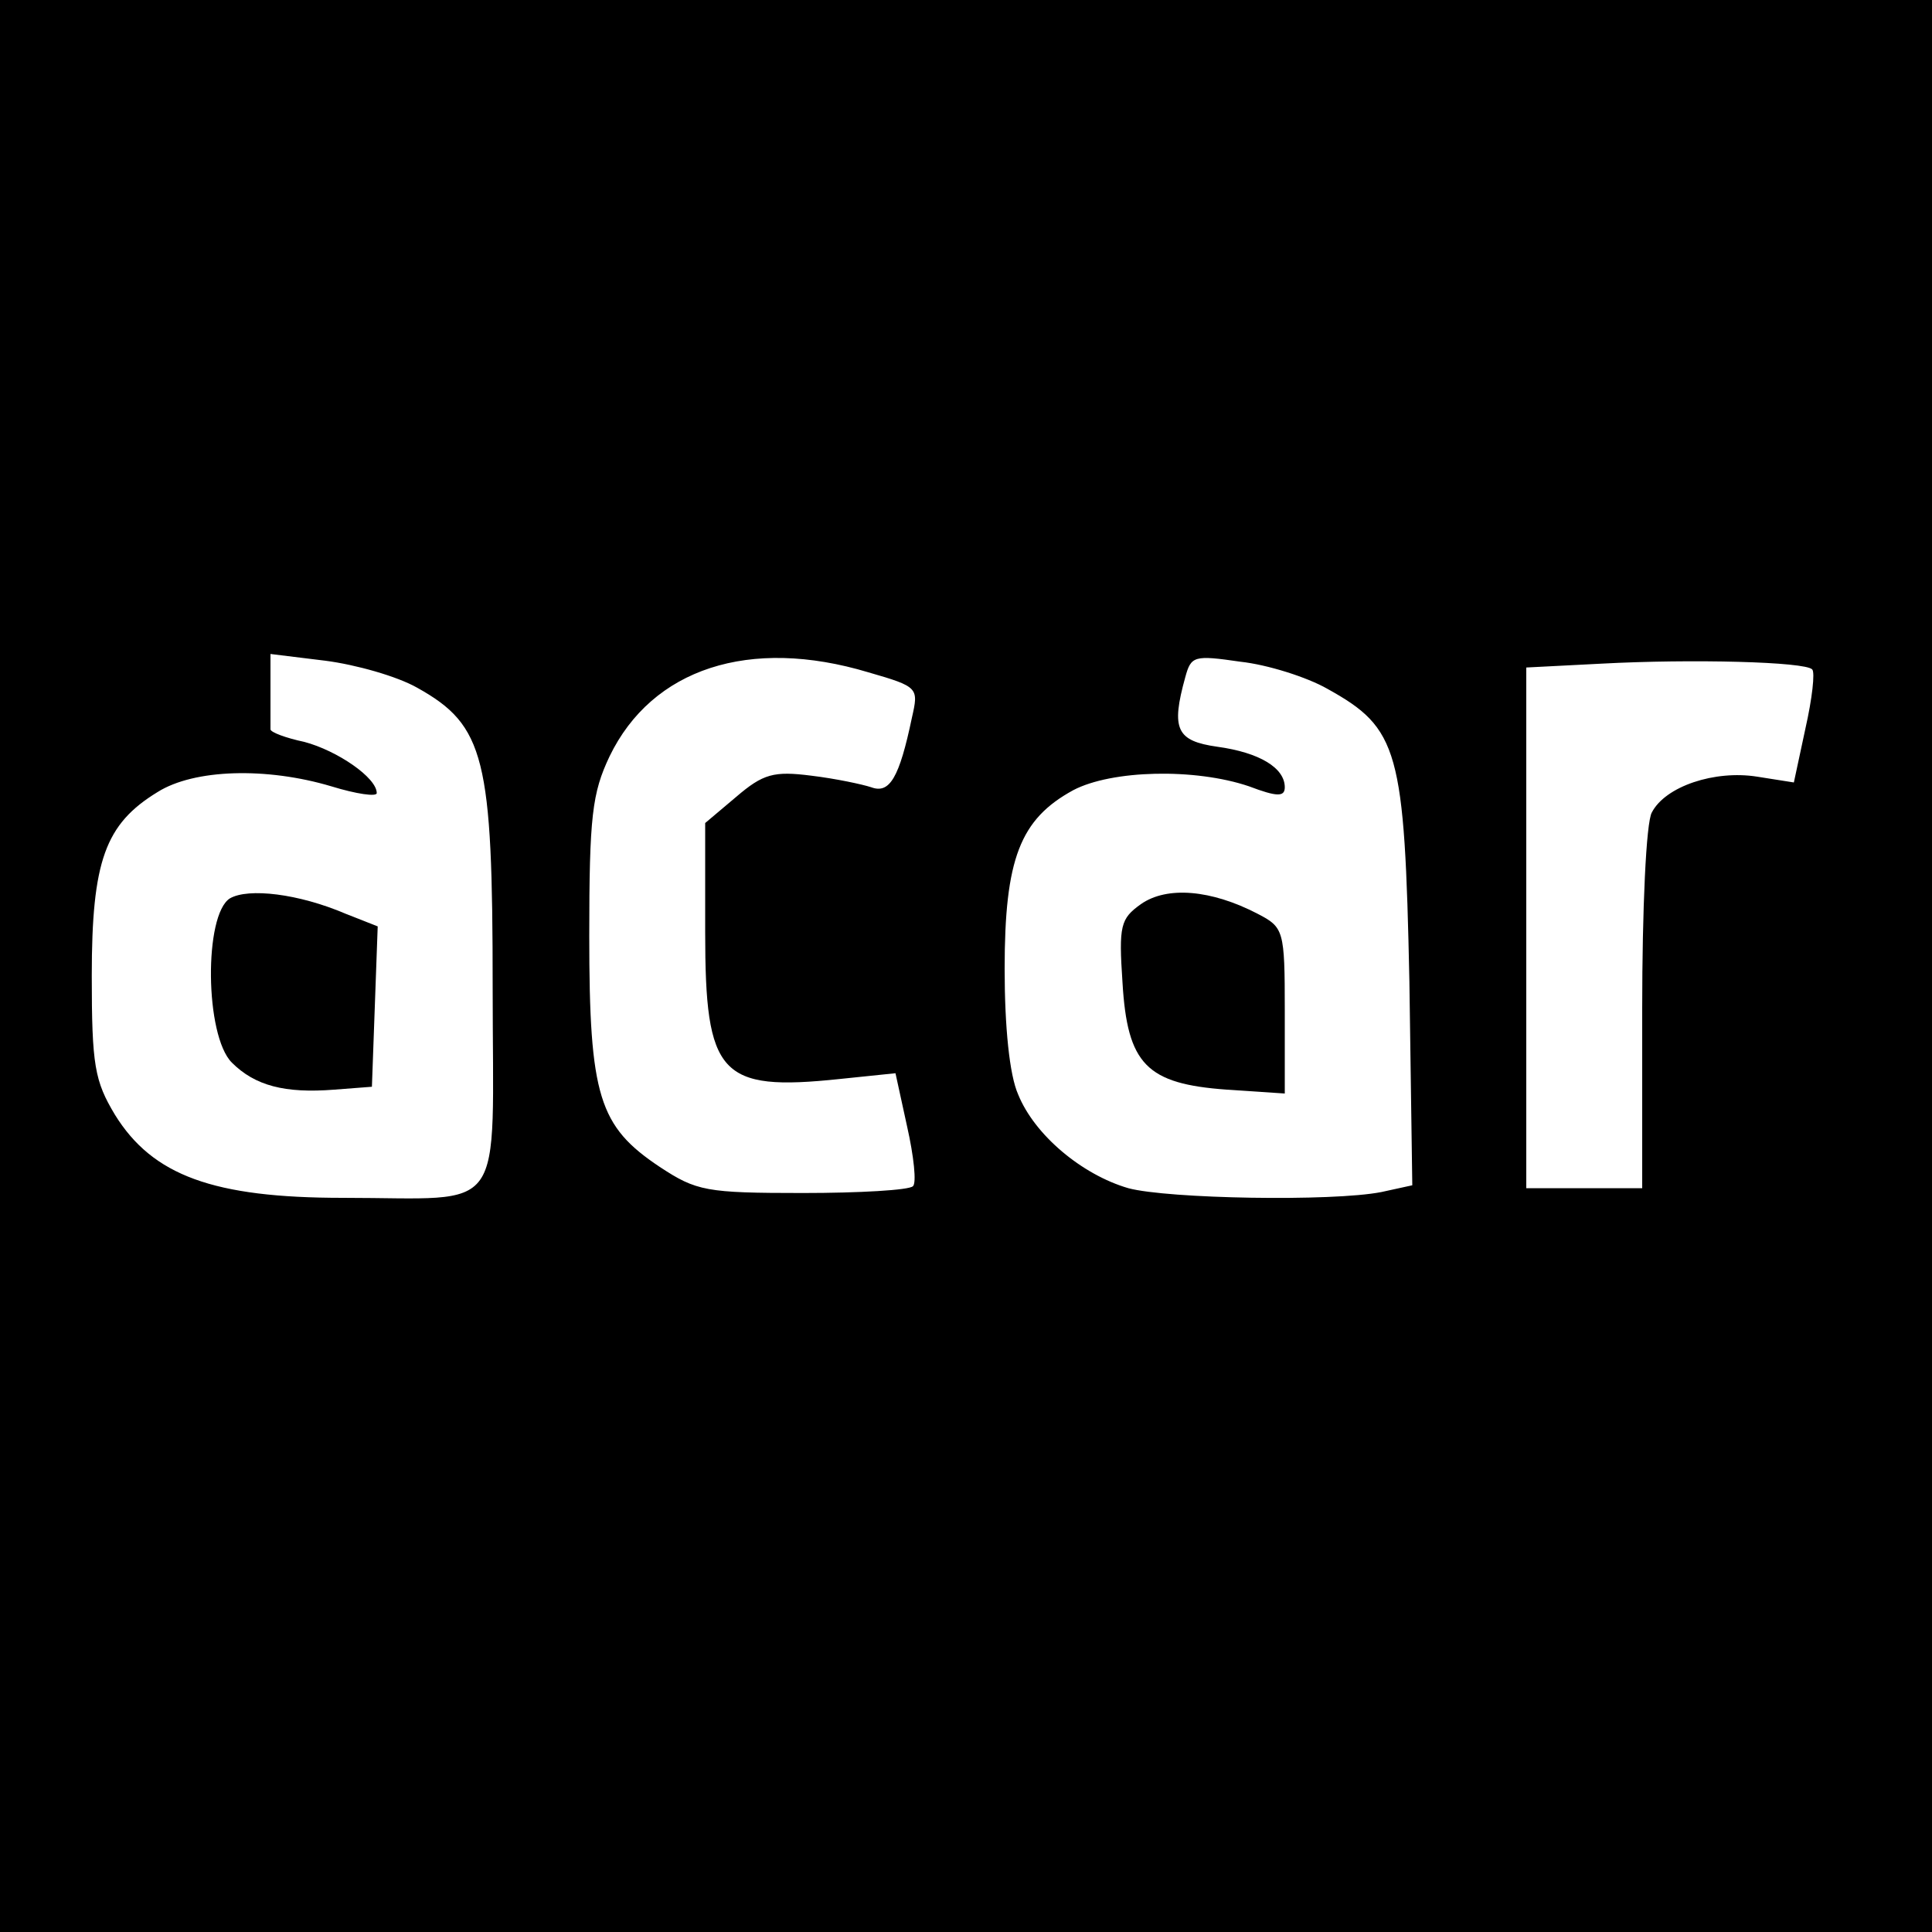 <?xml version="1.0" standalone="no"?>
<!DOCTYPE svg PUBLIC "-//W3C//DTD SVG 20010904//EN"
 "http://www.w3.org/TR/2001/REC-SVG-20010904/DTD/svg10.dtd">
<svg version="1.0" xmlns="http://www.w3.org/2000/svg"
 width="200pt" height="200pt" viewBox="0 0 200 200"
 preserveAspectRatio="xMidYMid meet">
<g transform="translate(0,200) scale(0.1,-0.1)"
fill="#000000" stroke="none">
<path d="M0 1000 l0 -1000 1000 0 1000 0 0 1000 0 1000 -1000 0 -1000 0 0
-1000z m432 288 c70 -39 78 -73 78 -310 0 -241 17 -218 -155 -218 -134 0 -197
23 -236 86 -21 35 -24 51 -24 144 0 119 14 157 68 190 38 24 113 26 180 6 26
-8 47 -11 47 -7 0 16 -41 44 -75 53 -19 4 -35 10 -35 13 0 3 0 21 0 41 l0 37
57 -7 c31 -4 74 -16 95 -28z m467 16 c52 -15 52 -16 45 -47 -13 -62 -23 -79
-42 -72 -9 3 -37 9 -62 12 -39 5 -50 2 -78 -22 l-32 -27 0 -113 c0 -148 15
-165 139 -152 l58 6 12 -55 c7 -31 10 -59 6 -62 -4 -4 -55 -7 -114 -7 -100 0
-110 2 -148 27 -63 42 -73 73 -73 239 0 124 3 148 21 186 44 91 145 124 268
87z m475 -17 c74 -41 80 -63 85 -303 l3 -211 -32 -7 c-51 -10 -221 -7 -262 4
-48 14 -97 55 -114 97 -9 20 -14 70 -14 130 0 114 16 155 71 185 40 21 126 23
182 4 29 -11 37 -11 37 -1 0 20 -26 36 -70 42 -42 6 -48 18 -33 72 6 22 9 23
57 16 28 -3 69 -16 90 -28z m502 20 c3 -3 0 -30 -7 -61 l-12 -56 -38 6 c-44 7
-95 -10 -109 -37 -6 -10 -10 -101 -10 -203 l0 -186 -60 0 -60 0 0 270 0 269
78 4 c93 5 211 2 218 -6z"/>
<path d="M238 1070 c-27 -17 -26 -142 2 -170 24 -24 55 -32 106 -28 l39 3 3
83 3 83 -33 13 c-49 21 -101 27 -120 16z"/>
<path d="M1181 1064 c-21 -15 -23 -22 -19 -81 5 -85 25 -105 108 -111 l60 -4
0 86 c0 83 -1 86 -28 100 -48 25 -94 29 -121 10z"/>
</g>
</svg>
